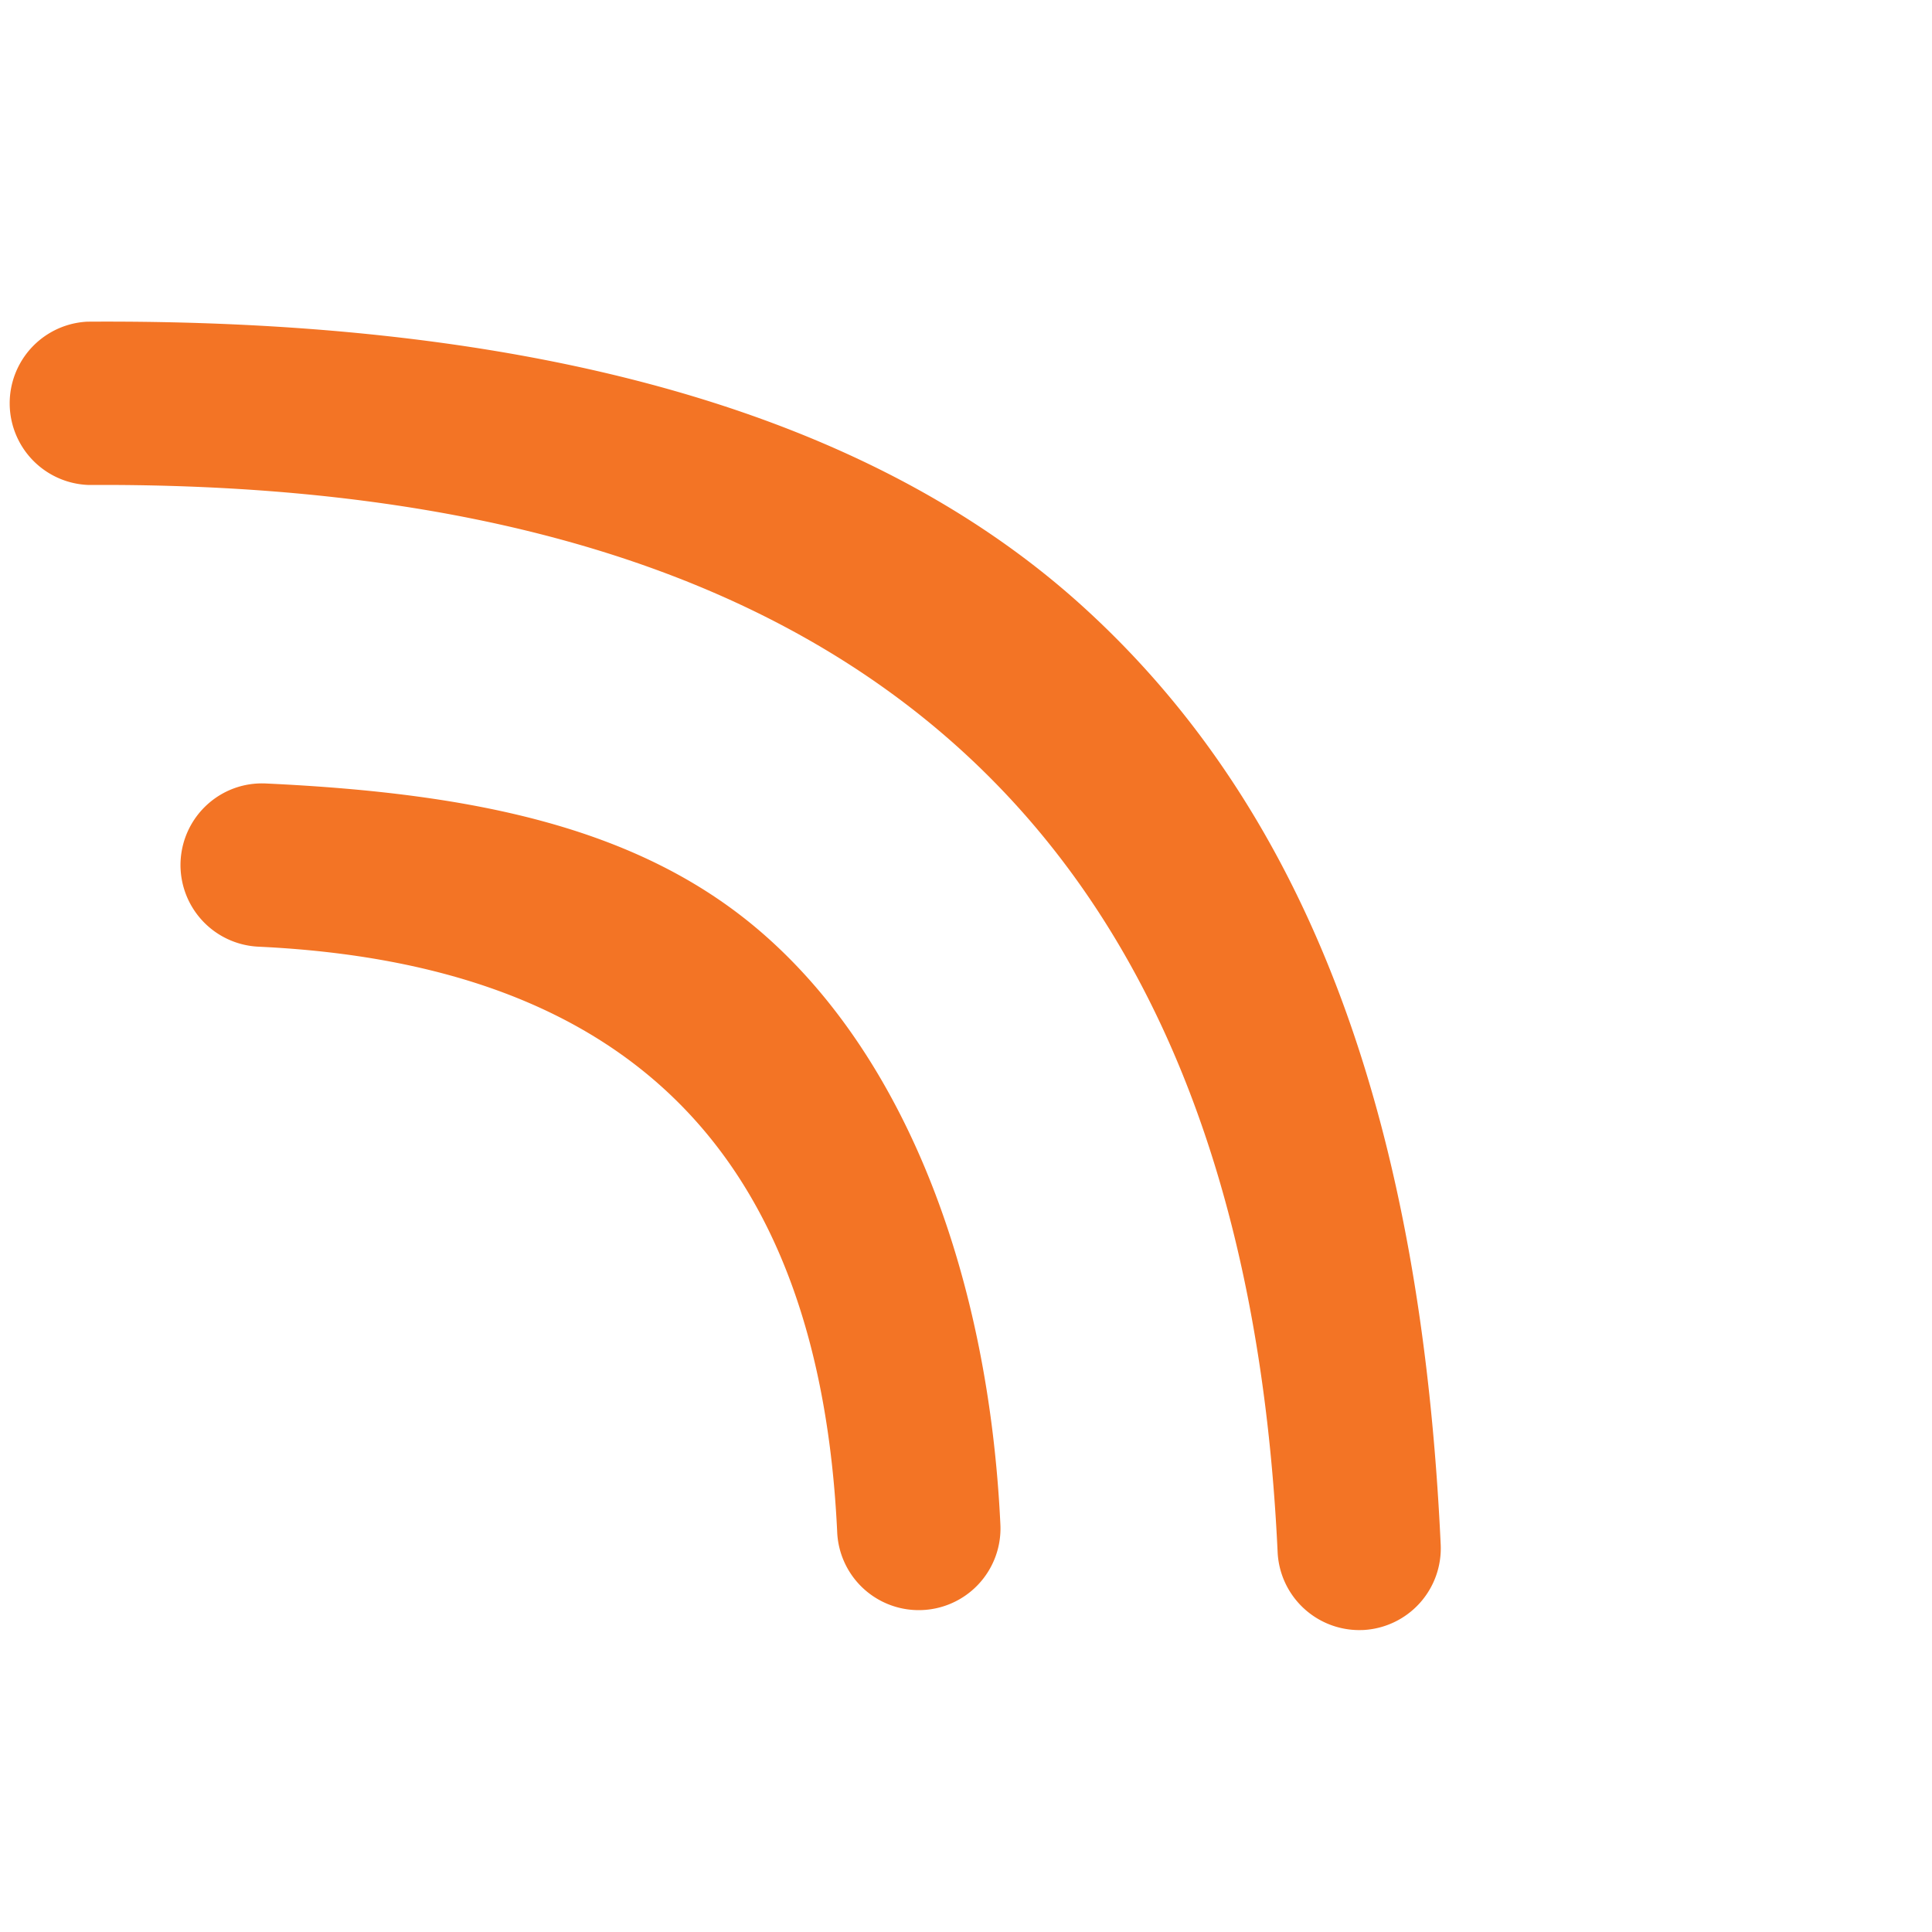<?xml version="1.0" encoding="UTF-8"?> <svg xmlns="http://www.w3.org/2000/svg" width="200" height="200" viewBox="135 7 30 22"><path d="M149.266 28.002A1.267 1.267 0 0 1 148 26.793c-.275-5.848-3.214-8.823-8.988-9.093a1.27 1.27 0 0 1-1.208-1.326c.034-.7.624-1.242 1.327-1.208 3.246.152 5.858.685 7.759 2.37 2.211 1.958 3.464 5.326 3.644 9.138a1.268 1.268 0 0 1-1.268 1.328z" style="stroke:none;fill:#f37425"></path><path d="M156.106 28.312a1.27 1.27 0 0 1-1.267-1.209c-.529-11.278-6.669-16.573-18.251-16.573-.074 0-.146.002-.226 0a1.269 1.269 0 0 1-.008-2.535c6.385-.041 11.856 1.187 15.407 4.375 3.663 3.29 5.312 8.217 5.61 14.614a1.27 1.27 0 0 1-1.206 1.327l-.059.001z" style="stroke:none;fill:#f37425"></path></svg> 
